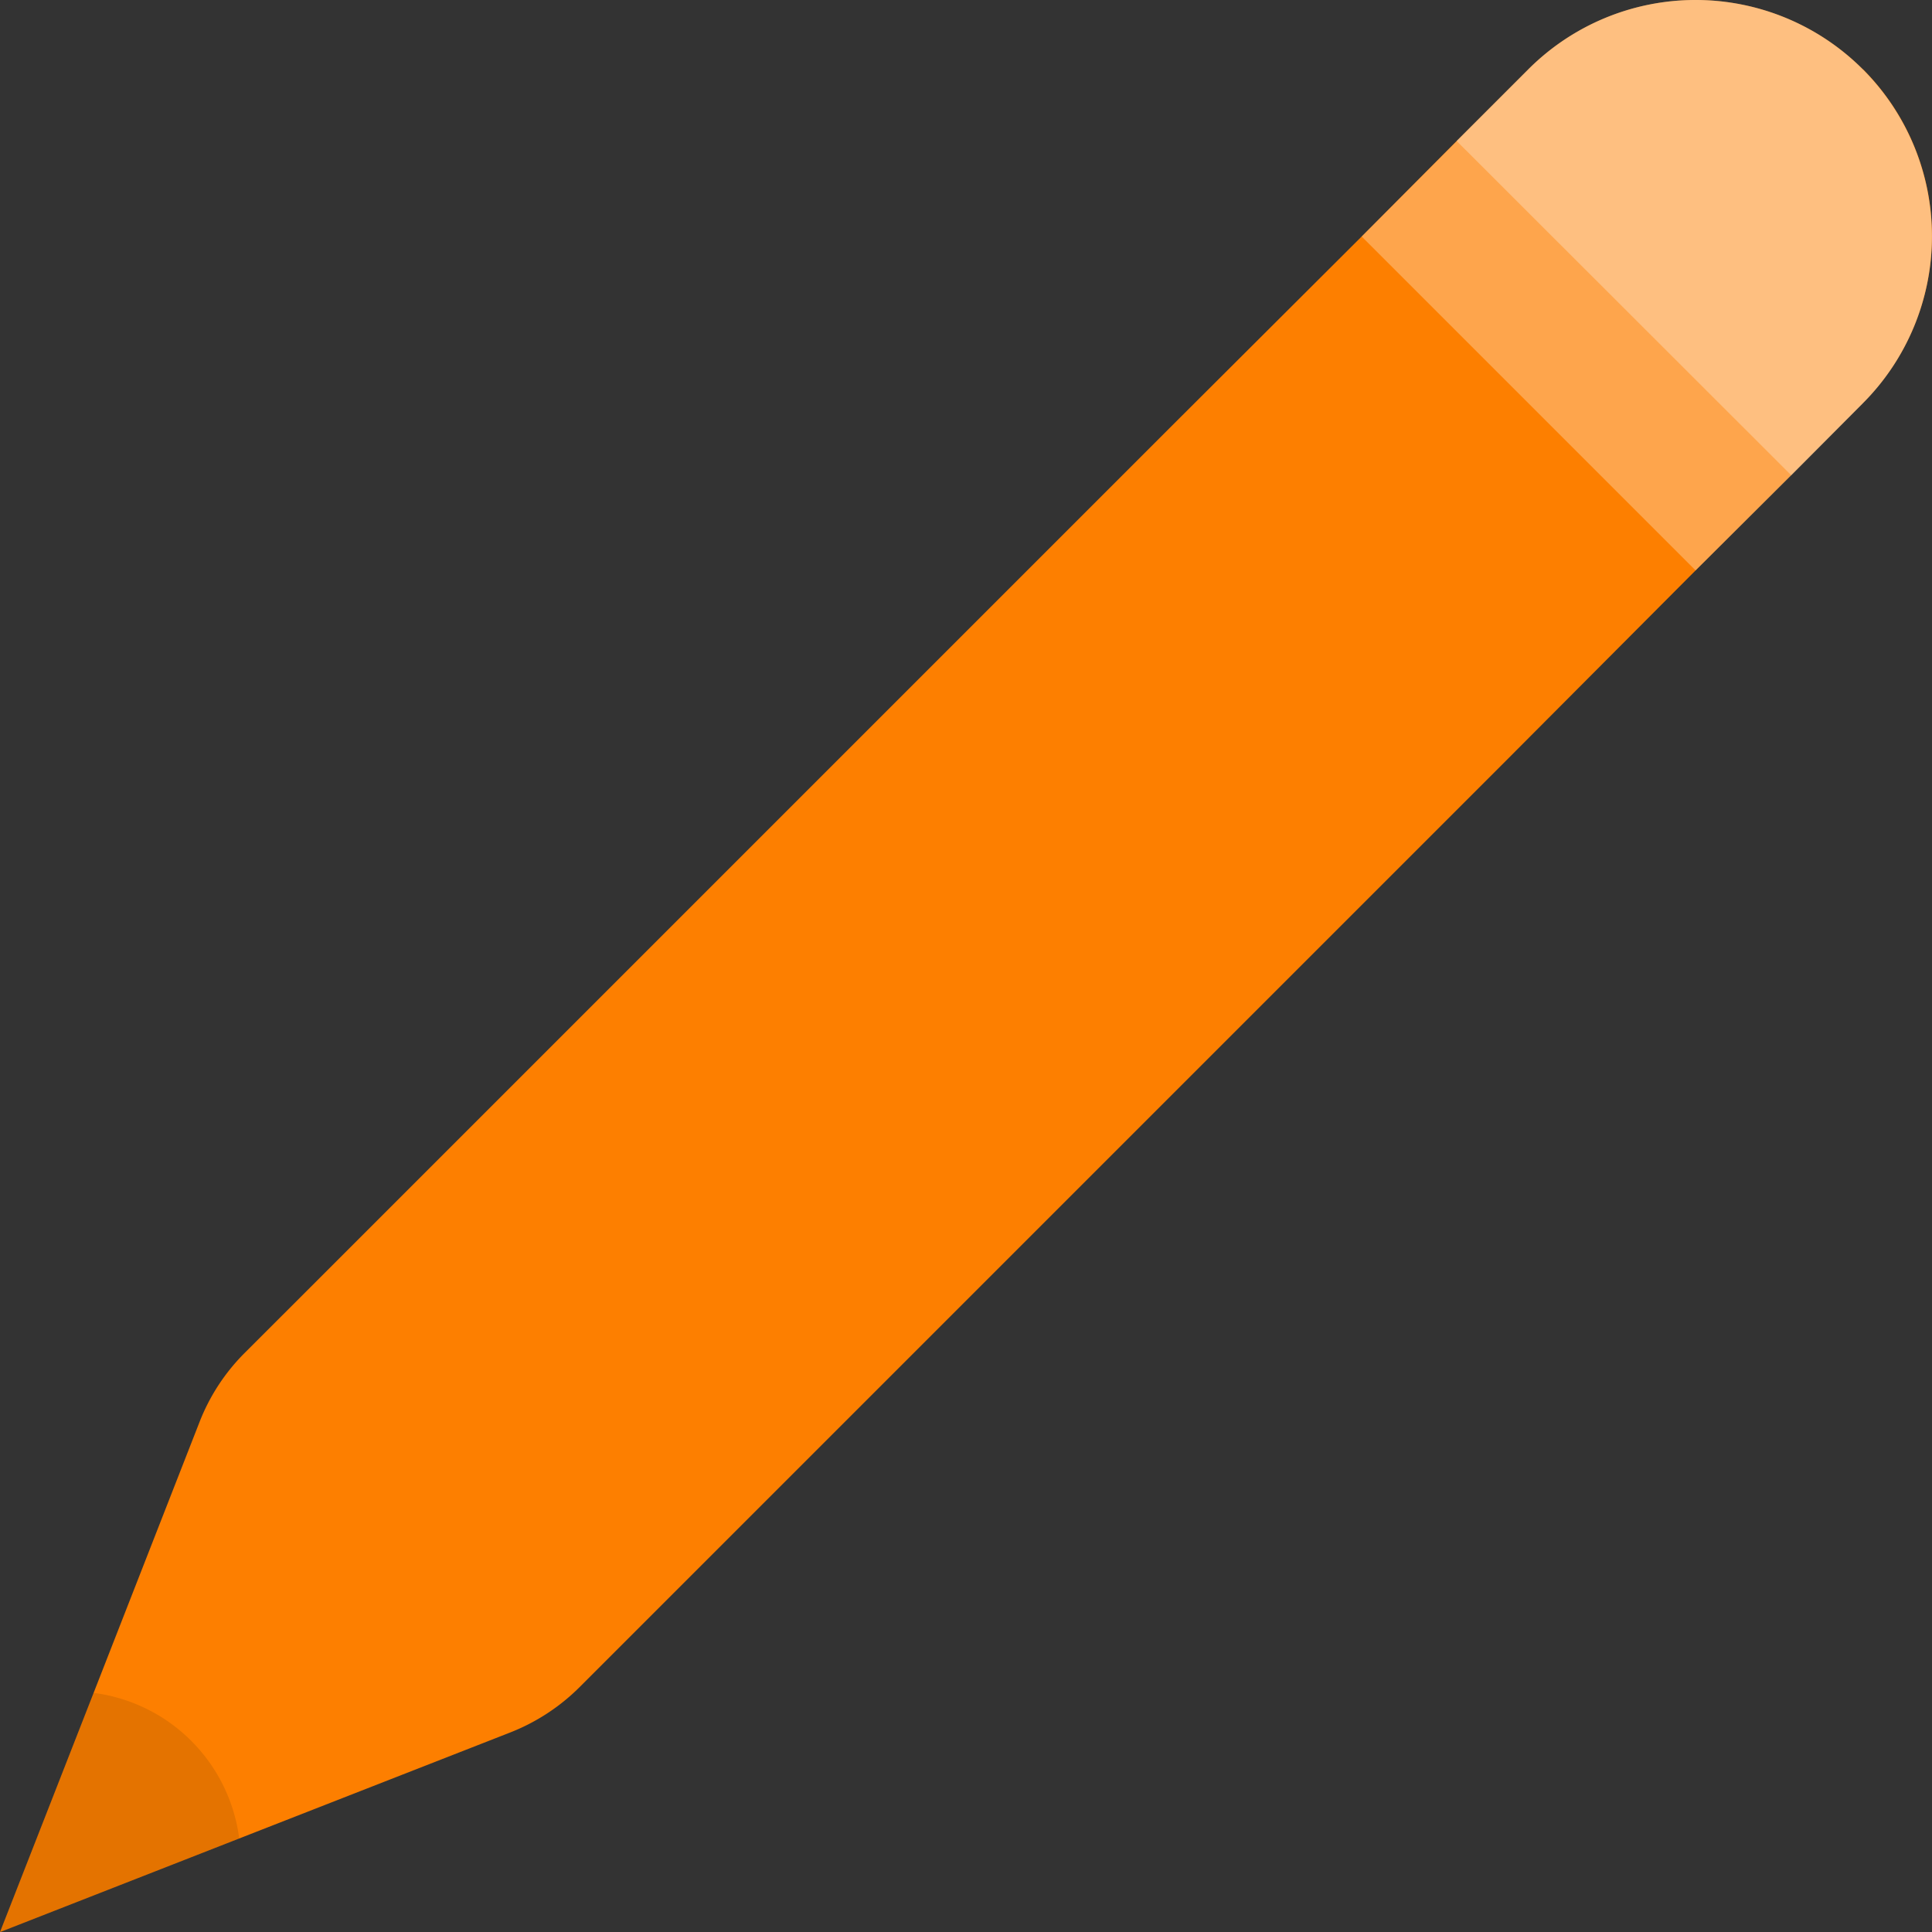 <svg id="contact-form" xmlns="http://www.w3.org/2000/svg" width="41.998" height="42" viewBox="0 0 41.998 42">
  <rect x="0" y="0" width="41.998" height="42" fill="#333333" stroke="none"/>
  <g id="Contact-Us---Option-1" transform="translate(-460 -1131)">
    <g id="ic-contact-form" transform="translate(460 1131)">
      <path id="Path" d="M40.494,1.506a5.14,5.14,0,0,0-7.27,0L31.667,3.063,29.6,5.141,25.439,9.291,6.749,27.981,5.322,29.407a4.349,4.349,0,0,0-.985,1.506L2.035,36.8,0,42l5.2-2.035,5.88-2.3a4.414,4.414,0,0,0,1.514-.985l1.427-1.427,18.69-18.69L36.859,12.4l2.078-2.071,1.557-1.564a5.136,5.136,0,0,0,0-7.263Z" fill="#fd7f00"/>
      <path id="Path-2" data-name="Path" d="M38.937,10.333,36.859,12.4,29.6,5.141l2.071-2.078Z" fill="#fff" opacity="0.3"/>
      <path id="Path-3" data-name="Path" d="M40.494,8.769l-1.557,1.564-7.271-7.27,1.557-1.557a5.138,5.138,0,0,1,7.27,7.263Z" fill="#fff" opacity="0.5"/>
      <path id="Path-4" data-name="Path" d="M5.2,39.965,0,42l2.035-5.2A3.663,3.663,0,0,1,5.2,39.965Z" opacity="0.1"/>
    </g>
  </g>
</svg>
